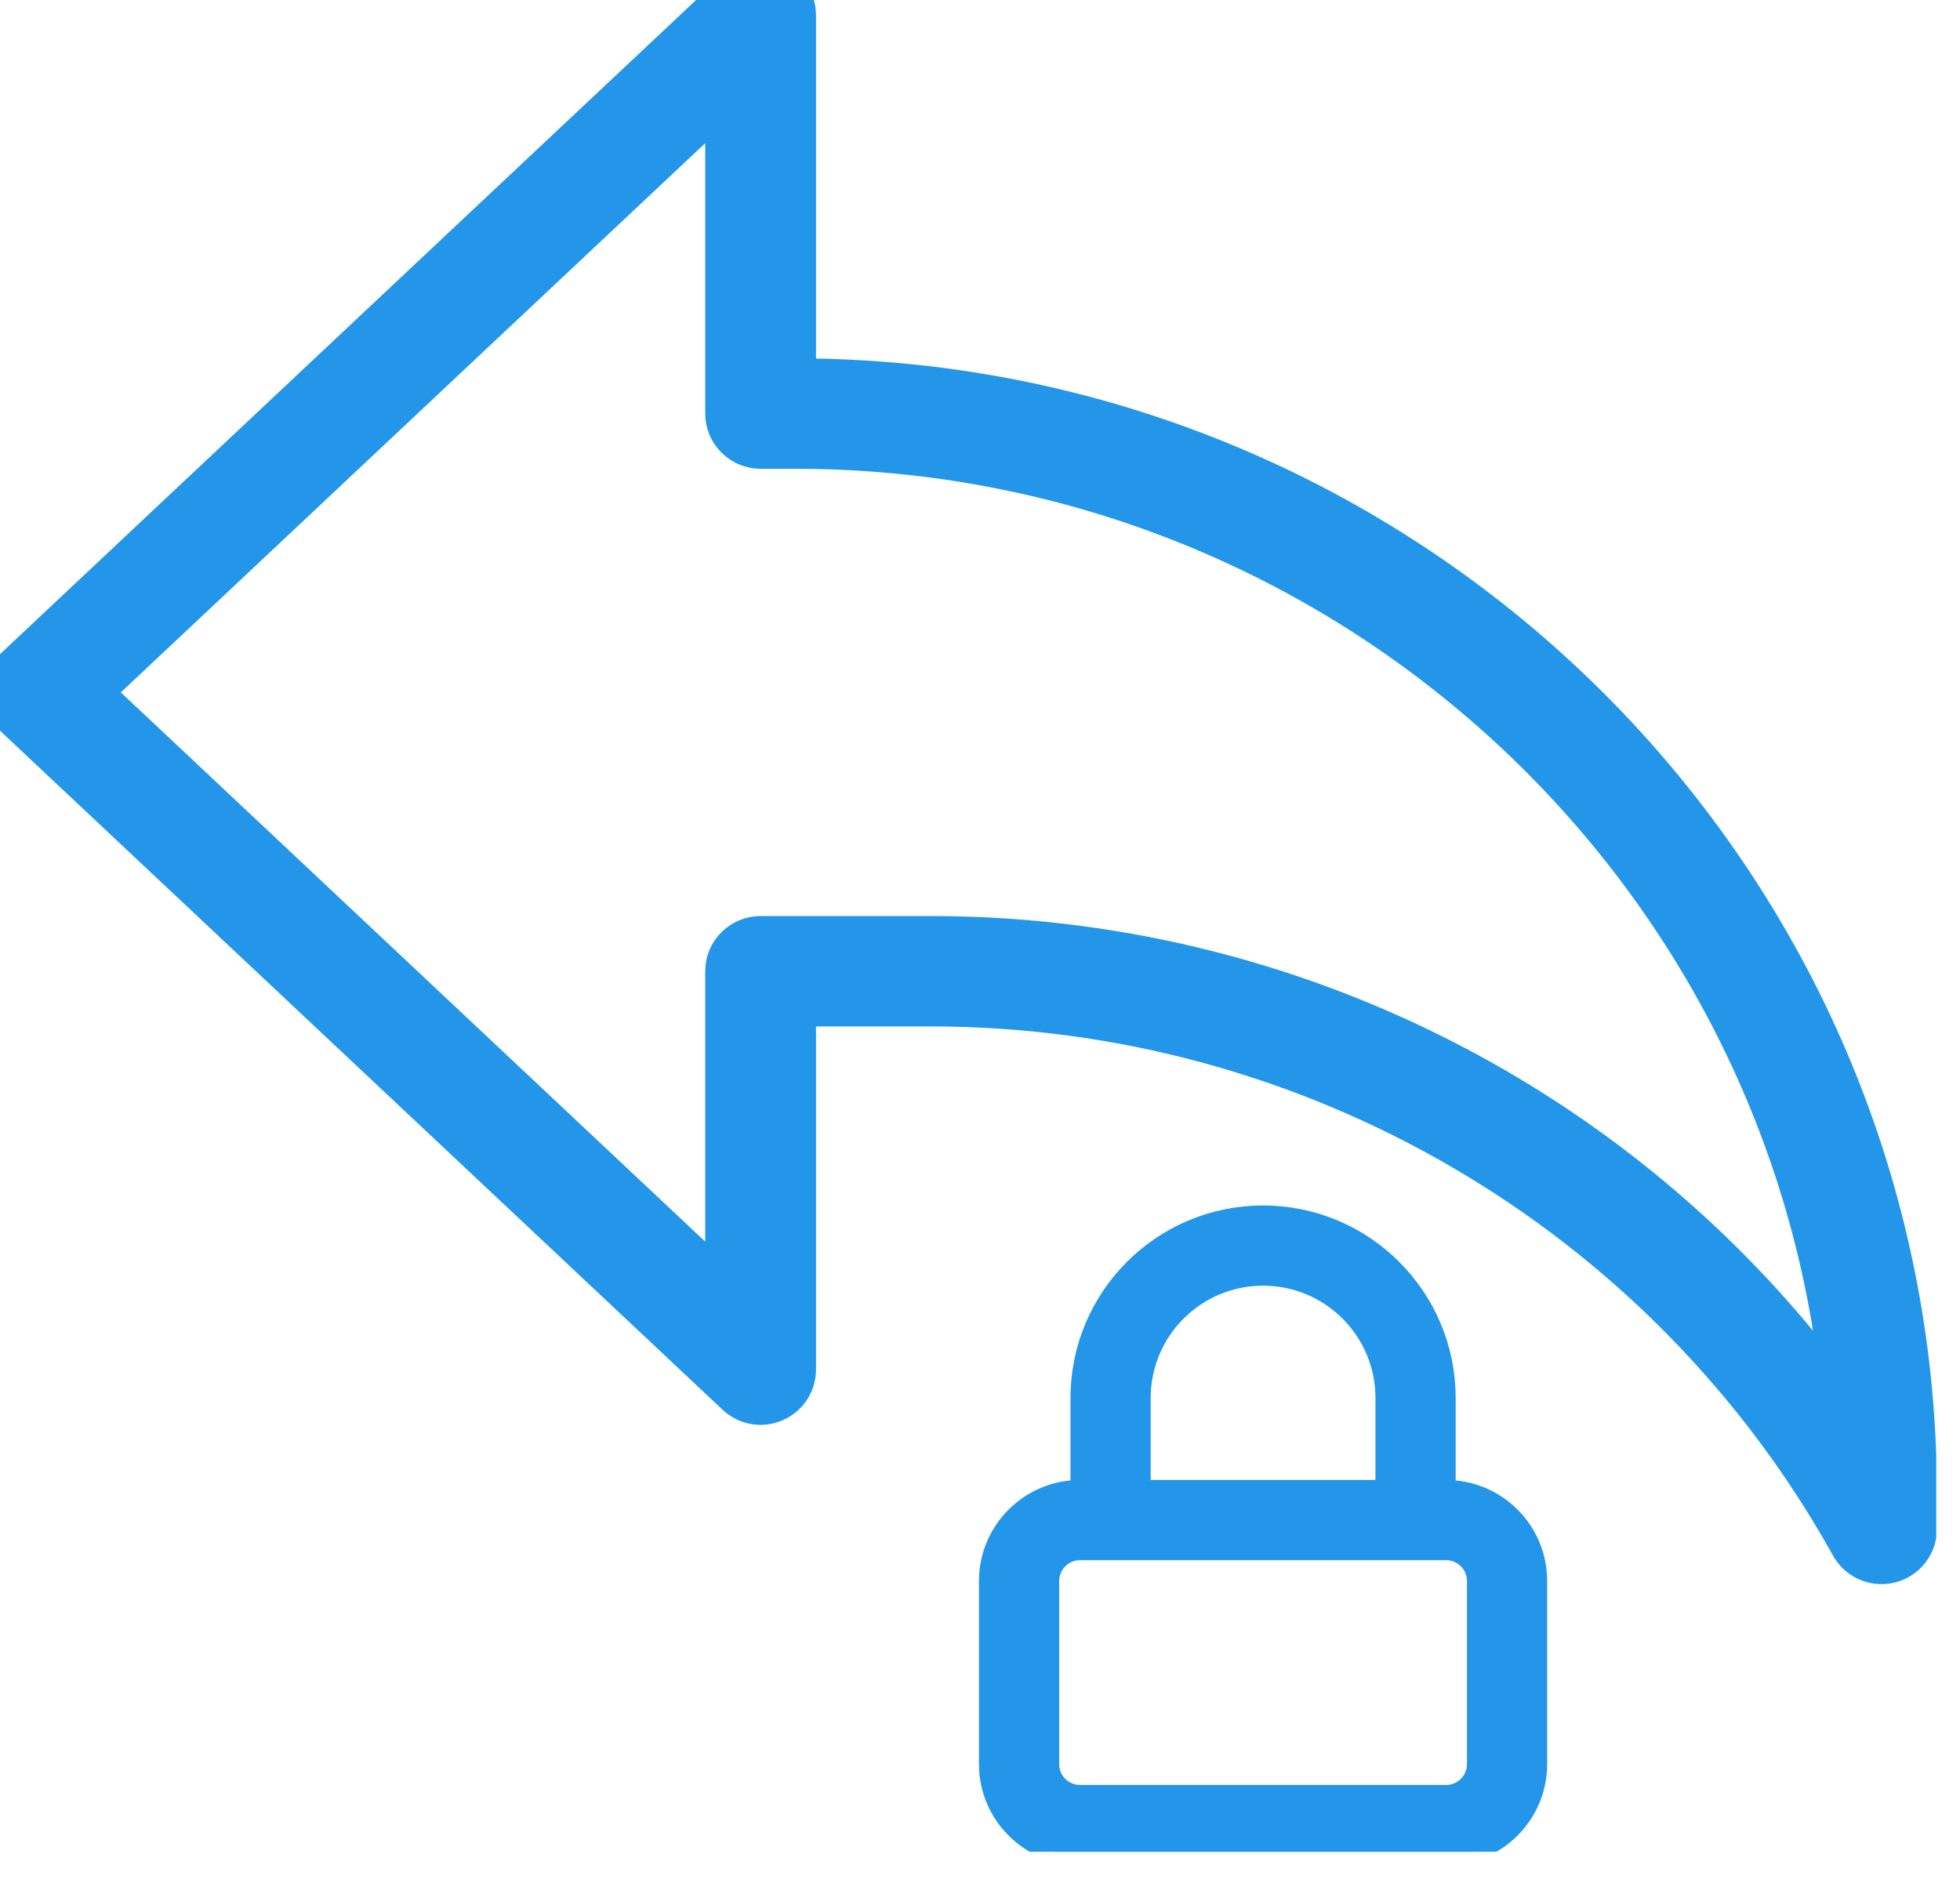<svg width="51" height="49" viewBox="0 0 51 49" fill="none" xmlns="http://www.w3.org/2000/svg">
<g clip-path="url(#clip0_10375_32238)">
<path d="M48.958 40.823C48.585 40.823 48.233 40.624 48.046 40.288C43.252 31.666 34.123 26.311 24.223 26.311H20.833V35.64C20.833 36.055 20.585 36.428 20.204 36.592C19.817 36.76 19.377 36.679 19.075 36.393L0.325 18.771C0.119 18.576 0 18.304 0 18.018C0 17.732 0.119 17.461 0.325 17.266L19.075 -0.356C19.379 -0.64 19.821 -0.721 20.204 -0.555C20.585 -0.391 20.833 -0.018 20.833 0.396V9.726C36.929 9.806 50 22.859 50 38.895V39.787C50 40.259 49.679 40.672 49.219 40.79C49.131 40.813 49.044 40.823 48.958 40.823ZM19.792 24.238H24.223C33.573 24.238 42.285 28.674 47.767 36.03C46.323 22.43 34.729 11.799 20.688 11.799H19.792C19.217 11.799 18.75 11.334 18.75 10.762V2.801L2.56 18.018L18.75 33.235V25.274C18.75 24.702 19.217 24.238 19.792 24.238Z" fill="#2396E9" stroke="#2396E9" stroke-width="0.8"/>
<path fill-rule="evenodd" clip-rule="evenodd" d="M37.627 38.763C38.942 38.763 40.008 39.829 40.008 41.144V45.906C40.008 47.221 38.942 48.287 37.627 48.287H28.104C26.789 48.287 25.723 47.221 25.723 45.906V41.144C25.723 39.829 26.789 38.763 28.104 38.763V36.382C28.104 33.752 30.236 31.62 32.865 31.62C35.495 31.62 37.627 33.752 37.627 36.382V38.763ZM32.865 33.207C34.619 33.207 36.04 34.629 36.04 36.382V38.763H29.691V36.382C29.691 34.629 31.112 33.207 32.865 33.207ZM37.627 40.35H28.104C27.665 40.35 27.31 40.706 27.31 41.144V45.906C27.31 46.344 27.665 46.7 28.104 46.7H37.627C38.066 46.7 38.421 46.344 38.421 45.906V41.144C38.421 40.706 38.066 40.35 37.627 40.35Z" fill="#2396E9" stroke="#2396E9" stroke-width="0.5"/>
</g>
<defs>
<clipPath id="clip0_10375_32238">
<rect width="50.382" height="48.187" fill="white"/>
</clipPath>
</defs>
</svg>
